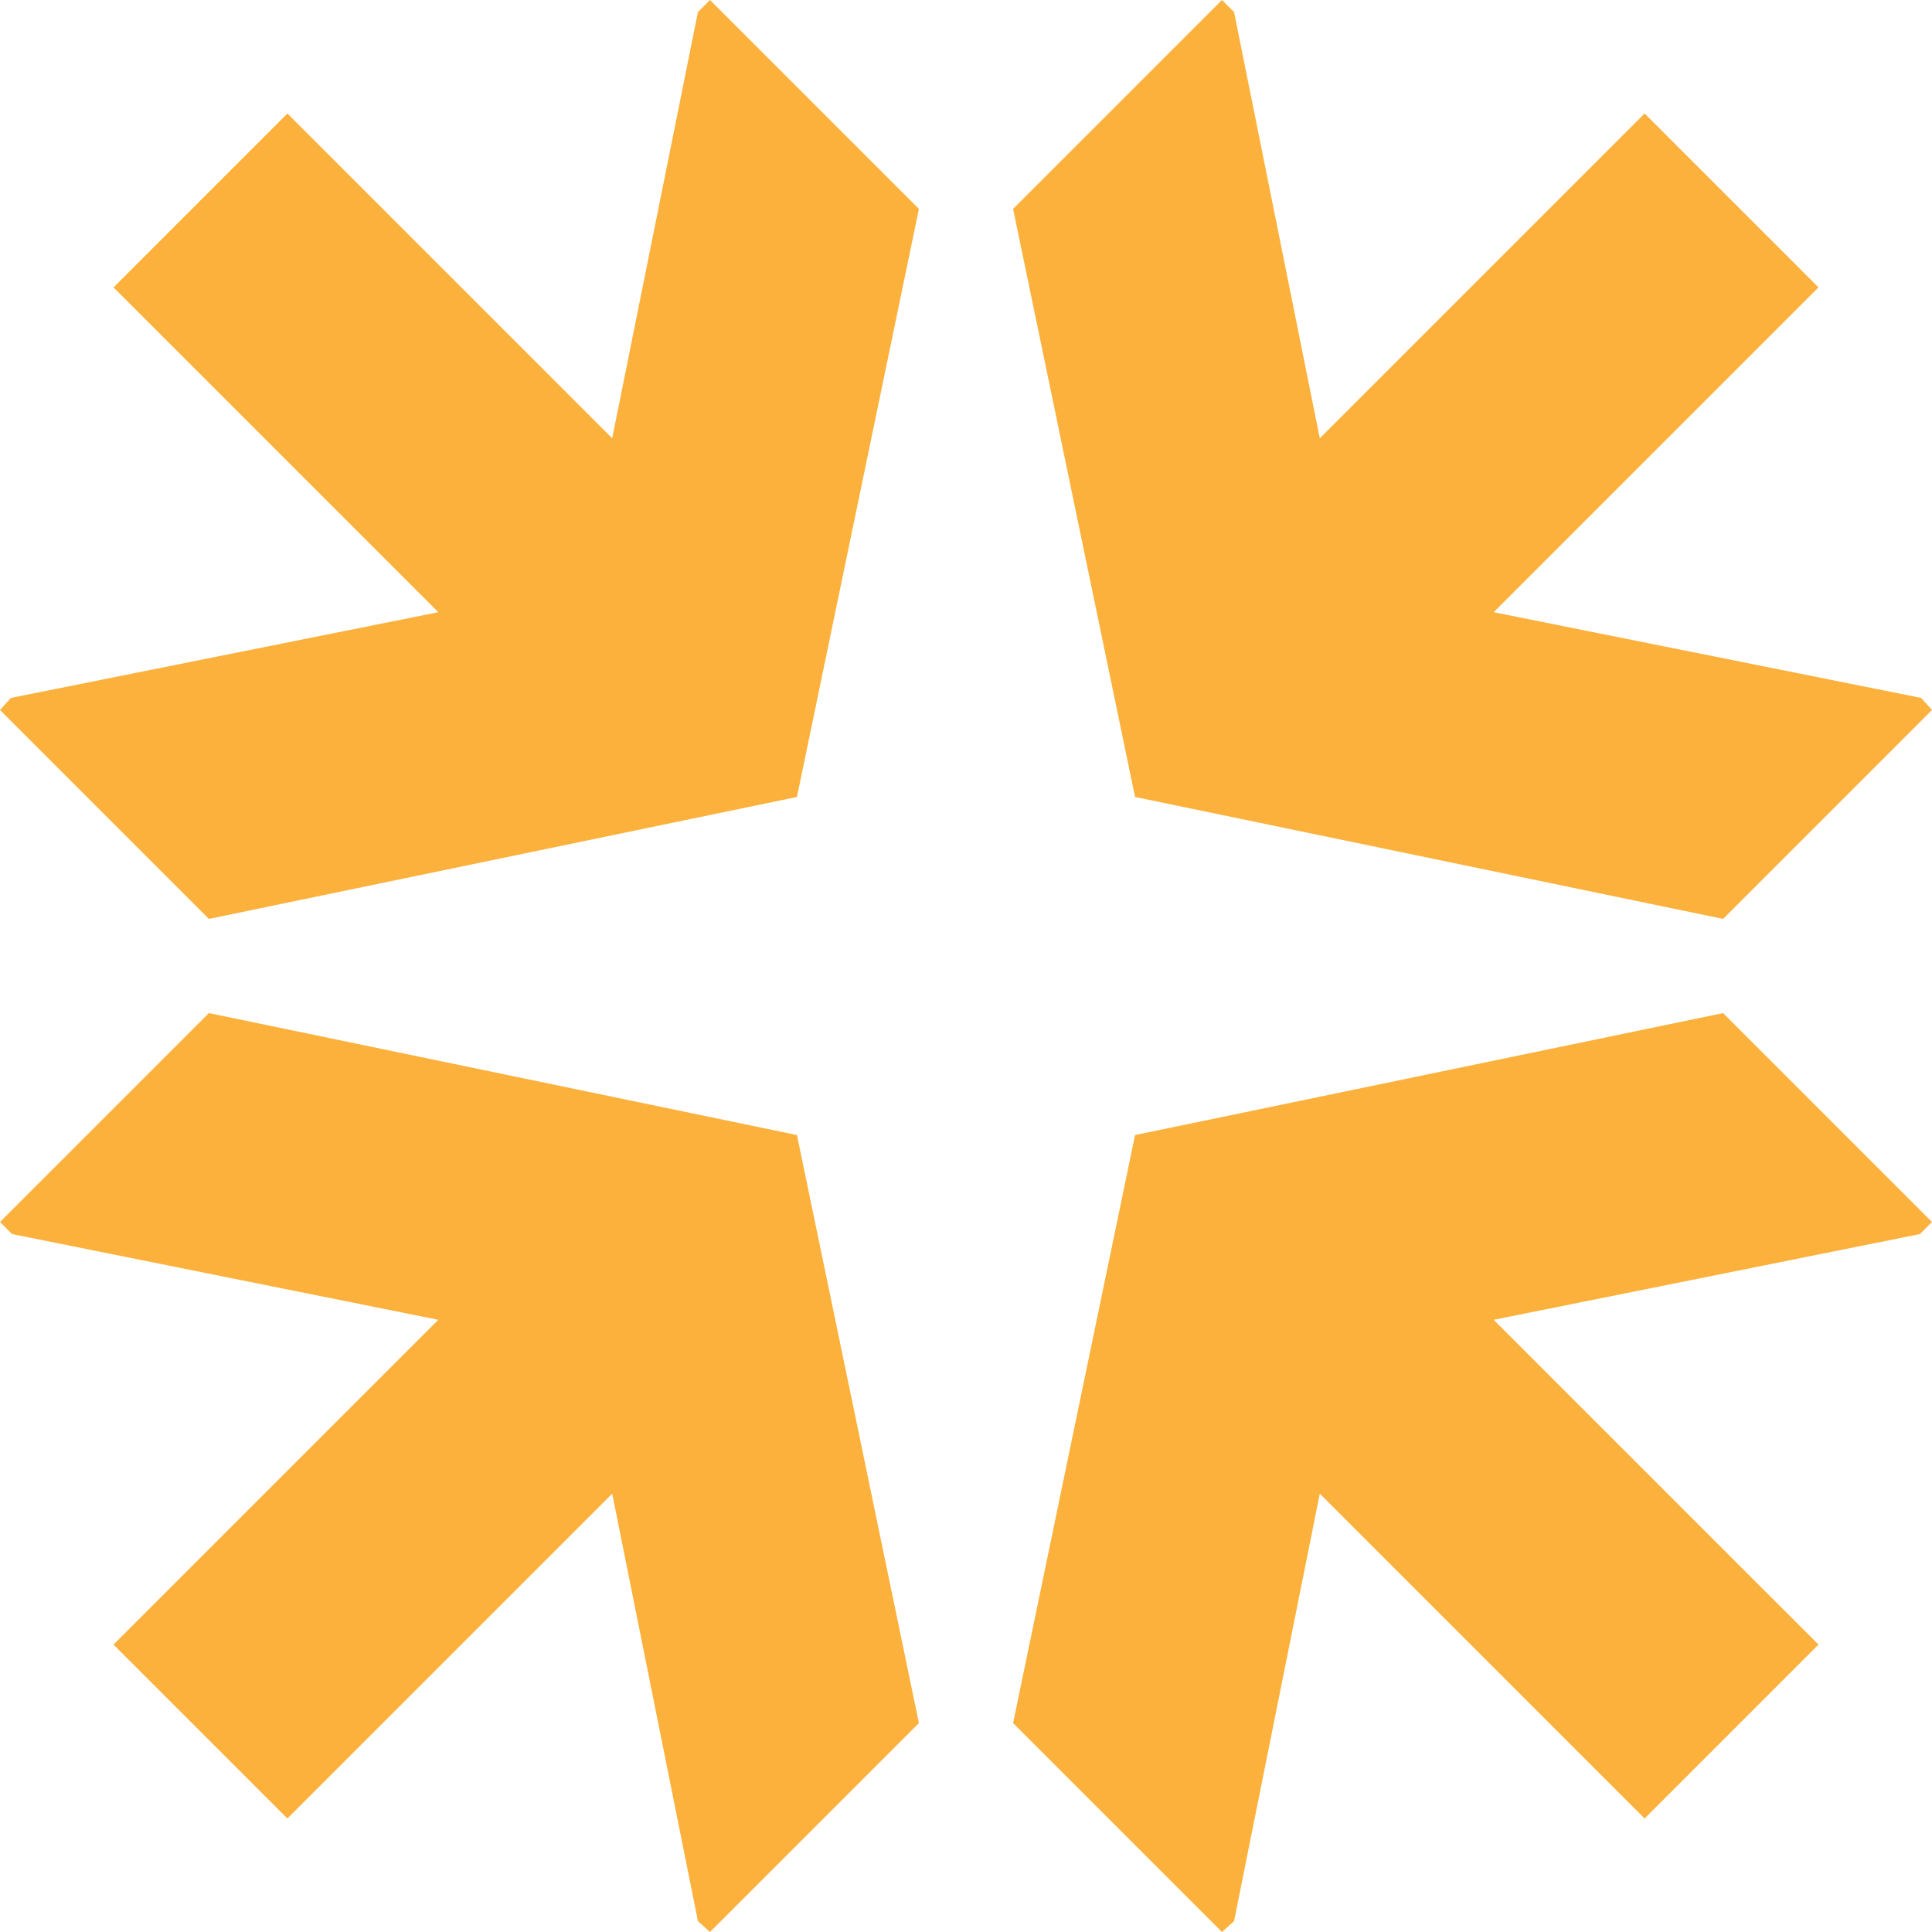 <?xml version="1.0" encoding="UTF-8"?>
<svg xmlns="http://www.w3.org/2000/svg" width="140" height="140" viewBox="0 0 140 140" fill="none">
  <g clip-path="url(#clip0_43_83)">
    <path d="M0 88.55L0.875 89.425L31.762 95.638L8.225 119.175L20.825 131.775L44.362 108.237L50.575 139.212L51.45 140L66.588 124.862L57.75 82.25L15.137 73.412L0 88.55Z" fill="#FBB13C"></path>
    <path d="M88.55 0L89.425 0.875L95.638 31.762L119.175 8.225L131.775 20.825L108.237 44.362L139.212 50.575L140 51.45L124.862 66.588L82.25 57.75L73.412 15.137L88.55 0Z" fill="#FBB13C"></path>
    <path d="M51.45 0L50.575 0.875L44.362 31.762L20.825 8.225L8.225 20.825L31.762 44.362L0.787 50.575L0 51.45L15.137 66.588L57.75 57.75L66.588 15.137L51.45 0Z" fill="#FBB13C"></path>
    <path d="M140 88.55L139.125 89.425L108.237 95.638L131.775 119.175L119.175 131.775L95.638 108.237L89.425 139.212L88.55 140L73.412 124.862L82.25 82.25L124.862 73.412L140 88.55Z" fill="#FBB13C"></path>
  </g>
  <defs>
    <clipPath id="clip0_43_83">
      <rect width="140" height="140" fill="white"></rect>
    </clipPath>
  </defs>
</svg>
